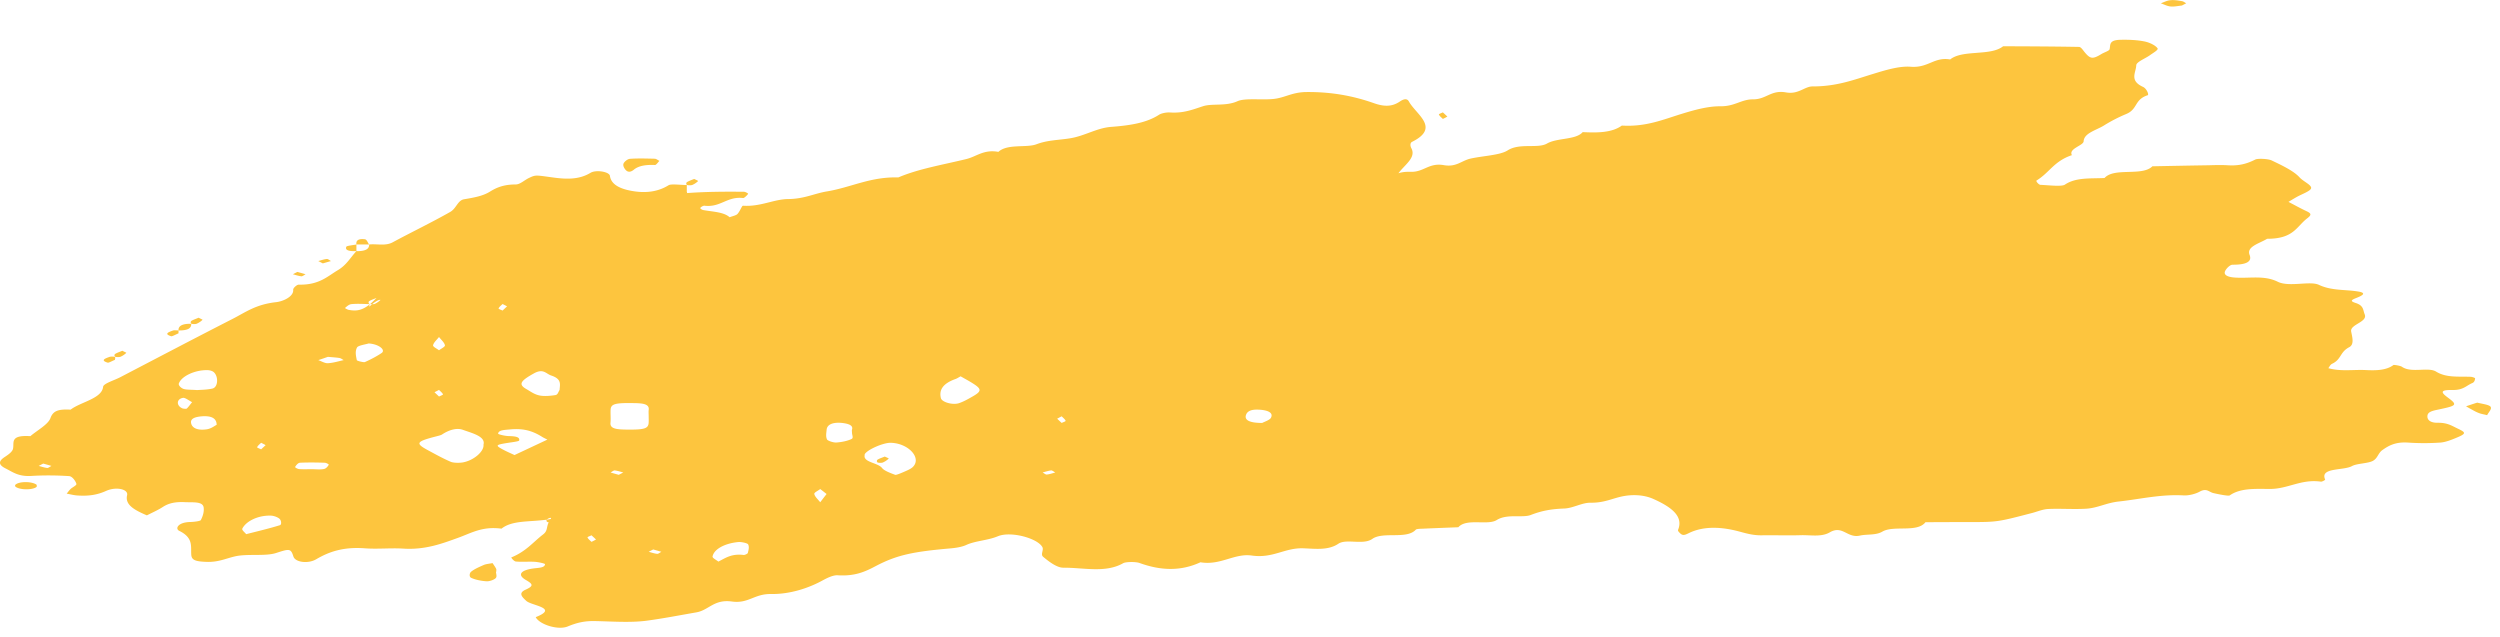 <svg clip-rule="evenodd" fill-rule="evenodd" stroke-linejoin="round" stroke-miterlimit="2" viewBox="0 0 267 68" xmlns="http://www.w3.org/2000/svg"><path d="m211.157 5.64c1.063-.08 2.12-.17 2.777-.7 2.701.01 5.403.02 8.101.07.214 0 .428.35.594.55.62.75.867.78 1.807.21.29-.18.823-.33.869-.51.112-.46-.114-.99 1.181-1.01.856-.02 1.777.02 2.558.18.58.12 1.172.43 1.383.73.12.17-.495.5-.818.74-.498.36-1.449.71-1.458 1.08-.02.76-.77 1.62.723 2.3.396.18.652.84.502.89-1.454.47-1.039 1.49-2.304 2.01a16.3 16.3 0 0 0 -2.399 1.24c-.823.5-2.098.8-2.14 1.67-.022.46-1.639.78-1.255 1.48-1.928.65-2.378 1.86-3.778 2.71-.093.06.237.45.412.46.893.04 2.278.21 2.616-.02 1.182-.8 2.746-.63 4.237-.71 1.032-1.16 4.022-.15 5.11-1.25 2.004-.04 4.006-.08 6.01-.11.677-.02 1.366-.04 2.032 0 1.226.08 2.082-.17 2.943-.61.283-.14 1.384-.08 1.745.09 1.127.54 2.362 1.12 2.995 1.82.38.42 1.221.77 1.232 1.11.013.33-1.015.67-1.583 1-.283.16-.562.33-.842.5.64.33 1.255.68 1.925.99.563.26.528.42.072.77-1.153.89-1.444 2.19-4.275 2.18-.824.51-2.226.83-1.873 1.72.286.72-.339 1.06-1.825 1.05-.283 0-.759.49-.824.78-.084.37.421.57 1.233.6 1.481.08 3.021-.26 4.421.44 1.215.6 3.446-.12 4.396.33 1.374.65 2.842.48 4.236.72 1.065.18.109.54-.284.7-.548.22-.598.33-.017.52.866.28.767.75.957 1.21.346.83-1.584 1.07-1.445 1.83.103.57.368 1.38-.21 1.68-1.01.53-.823 1.29-1.806 1.76-.229.11-.286.31-.423.48 1.31.37 2.67.14 3.973.2 1.145.06 2.228.03 2.986-.54.048-.03.731.07.902.19.992.7 2.804 0 3.639.51 1.089.68 2.374.51 3.67.56.184 0 .512.11.506.17-.016.17-.065.39-.28.49-.654.27-.971.77-2.11.75-1.306-.02-1.313.22-.572.77 1.139.84 1.031.9-1.018 1.33-.67.14-1.107.26-1.116.71-.009.44.4.7 1.088.69 1.077-.02 1.562.35 2.209.65.859.41.861.52-.313 1-.49.2-1.066.43-1.645.47a25.43 25.43 0 0 1 -3.381 0c-1.383-.1-2.108.34-2.755.79-.483.34-.495.88-1.04 1.17-.546.28-1.698.26-2.221.55-.908.5-3.452.13-2.862 1.43.026.06-.341.25-.45.23-2.136-.3-3.537.8-5.494.78-1.569-.01-3.113-.1-4.248.69-.137.09-1.183-.12-1.75-.25-.484-.12-.711-.57-1.48-.14-.39.22-1.142.42-1.679.39-2.473-.14-4.633.4-6.932.65-1.37.15-2.238.69-3.481.77-1.336.08-2.715-.03-4.06.03-.584.03-1.133.27-1.695.42-3.718.97-3.716.97-6.677.98-.678 0-1.356-.01-2.034 0-.9 0-1.802.01-2.702.01-.889 1.15-3.408.3-4.612 1.01-.7.41-1.645.25-2.383.42-1.356.31-1.856-1.14-3.217-.35-.918.54-2.088.27-3.147.31-1.351.04-2.712-.01-4.066.01-.916.02-1.597-.17-2.412-.39-1.762-.48-3.761-.67-5.446.16-.462.23-.669.29-.976-.04-.091-.09-.203-.21-.166-.31.588-1.43-.652-2.42-2.678-3.32-1.036-.45-2.205-.45-3.109-.29-1.172.21-2.041.73-3.538.71-.93-.02-1.861.58-2.832.62-1.396.05-2.418.24-3.577.69-.884.34-2.521-.16-3.634.54-.974.61-3.219-.23-4.101.77-1.317.05-2.632.1-3.947.16-.205 0-.524.03-.584.09-.969 1.08-3.494.18-4.649.99-.964.69-2.776-.05-3.63.52-1.065.72-2.431.54-3.688.49-2.048-.09-3.258 1.1-5.569.77-1.855-.26-3.325 1.08-5.472.72-2.124.98-4.25.89-6.496.08-.405-.15-1.475-.14-1.761.02-1.889 1.08-4.266.46-6.376.48-.726.01-1.62-.71-2.173-1.17-.303-.26.099-.72-.083-1.04-.526-.94-3.366-1.72-4.746-1.15-1.07.45-2.396.48-3.377.93-.44.21-1.122.32-1.726.37-3.969.35-5.695.7-7.968 1.9-1.149.61-2.228 1.08-4.028.97-.478-.04-1.142.29-1.569.52-1.528.85-3.53 1.51-5.546 1.48-1.832-.03-2.408 1.05-4.199.8-1.921-.26-2.458.93-3.795 1.16-1.784.31-3.574.66-5.381.9-1.703.21-3.596.07-5.401.03-1.191-.03-2.019.19-2.966.58-1.043.42-3.027-.23-3.404-1 2.51-.99-.441-1.22-.999-1.73-.495-.45-.87-.85-.088-1.2.881-.4.813-.59.033-1.04-.932-.54-.569-1.03.74-1.22.597-.09 1.269-.06 1.309-.46.008-.08-.691-.23-1.087-.26-.667-.04-1.366.03-2.024-.03-.215-.02-.53-.42-.485-.44 1.584-.65 2.295-1.61 3.385-2.45.515-.39.337-.75.603-1.3a.485.485 0 0 1 -.158-.04c-.081-.04-.098-.16-.05-.24.14-.02.281-.04.423-.07h.002c.129-.21-.172-.12-.38.02a.137.137 0 0 0 -.045.05c-1.951.26-3.69.06-4.835.96-2.047-.27-3.171.45-4.667.99-1.666.6-3.489 1.3-5.857 1.14-1.336-.08-2.732.07-4.06-.03-2.262-.17-3.796.34-5.208 1.17-.842.5-2.229.34-2.432-.3-.275-.87-.428-.83-1.847-.37-1.162.38-3.113.05-4.427.37-.972.23-1.73.61-2.948.58-1.198-.04-1.644-.17-1.685-.76-.064-.9.245-1.81-1.293-2.56-.45-.23-.143-.91 1.179-.94.402-.01 1.08-.09 1.139-.21.22-.43.359-.9.298-1.34-.091-.67-1.135-.53-2.009-.57-.991-.05-1.707.1-2.331.5-.515.34-1.158.62-1.723.91-1.438-.61-2.345-1.17-2.113-2.15.154-.64-1.158-.95-2.245-.46-.971.44-1.889.56-3.017.49-.406-.02-.794-.13-1.19-.2.139-.17.257-.34.421-.5.201-.19.668-.39.615-.55-.094-.3-.43-.79-.766-.82-1.331-.09-2.716-.1-4.055-.02-1.386.08-1.979-.42-2.76-.81-.77-.39-.745-.77-.078-1.21.387-.25.805-.55.885-.86.171-.65-.412-1.51 1.862-1.37.749-.64 1.893-1.24 2.143-1.93.282-.78.847-.97 2.152-.9 1.076-.83 3.342-1.17 3.472-2.44.036-.35 1.166-.68 1.803-1.01 3.994-2.08 7.968-4.17 12-6.23 1.38-.7 2.483-1.56 4.677-1.8.778-.09 1.889-.61 1.82-1.33-.017-.18.404-.55.598-.54 2.188.05 3.074-.9 4.176-1.55.93-.55 1.338-1.35 1.977-2.03.94.02 1.392-.22 1.358-.71.828-.09 1.732.19 2.513-.23 2.02-1.09 4.168-2.12 6.137-3.24.678-.38.795-1.24 1.494-1.36 1.082-.18 2.006-.35 2.737-.8.722-.45 1.492-.78 2.773-.78.476 0 .935-.47 1.431-.7.695-.33.694-.3 2.378-.07 1.514.22 2.925.29 4.176-.47.592-.36 2.017-.12 2.078.32.131.97 1.164 1.46 2.727 1.67 1.359.18 2.546-.05 3.526-.66.275-.18 1.285-.03 1.958-.03v.73c.043.04.03.11.016.13h-.016c0 .02.009.02.016 0 2.026-.15 4.052-.16 6.077-.14.163 0 .485.18.454.23-.116.16-.412.45-.53.44-1.73-.2-2.403 1.03-4.132.82-.114-.02-.391.14-.444.24-.033.06.186.21.344.23 1.01.18 2.163.2 2.787.76.285-.11.688-.19.831-.34.278-.29.478-.89.593-.89 1.871.13 3.311-.7 4.825-.71 1.749-.02 2.76-.59 4.158-.82 2.579-.43 4.639-1.58 7.612-1.49 2.143-.92 4.798-1.36 7.248-1.96 1.095-.26 1.875-1.06 3.438-.77.957-.89 2.996-.41 4.06-.81 1.21-.46 2.386-.44 3.602-.64 1.565-.25 2.856-1.11 4.397-1.22 2.098-.16 3.782-.44 5.109-1.3.227-.15.772-.26 1.133-.24 1.451.1 2.404-.29 3.567-.67.976-.31 2.422.03 3.666-.53.798-.36 2.545-.11 3.828-.24 1.222-.12 1.992-.72 3.504-.74 2.748-.03 5.078.43 7.214 1.18 1.202.43 2.022.36 2.801-.17.421-.29.774-.34.956-.01.779 1.42 3.397 2.8.341 4.32-.233.12-.192.46-.079.67.537.99-.63 1.71-1.35 2.65l-.009.03c-.006 0-.012.01-.018.01 0 .02.009.01.018-.01.445-.15.892-.16 1.338-.15 1.368.03 1.913-1 3.512-.71 1.316.23 1.868-.48 2.827-.7 1.342-.3 3.18-.36 3.975-.88 1.28-.82 3.214-.16 4.2-.73 1.094-.63 3.084-.37 3.812-1.22 1.59.08 3.123.07 4.183-.7 2.578.16 4.423-.65 6.454-1.27 1.246-.38 2.713-.8 4.063-.79 1.563.02 2.229-.75 3.508-.74 1.415 0 1.908-1.03 3.511-.74 1.321.24 1.979-.64 2.823-.64 2.58.01 4.423-.71 6.454-1.33 1.245-.38 2.789-.87 4.045-.77 1.88.14 2.483-1.07 4.205-.78.658-.53 1.715-.62 2.778-.7l.101-.01zm-158.182 55.44c0 .23.135.49-.04.67-.159.17-.684.36-.997.33-.572-.04-1.201-.17-1.619-.37-.219-.1-.199-.48-.003-.65.336-.28.868-.51 1.372-.73.241-.1.608-.13.919-.19.129.2.28.4.378.6.052.11.009.23.009.34zm23.746-1.1c.756-.38 1.401-.87 2.696-.71.118.02.429-.13.45-.21.075-.31.177-.63.035-.92-.062-.13-.72-.28-1.047-.25-1.475.14-2.606.77-2.754 1.54-.032.17.394.36.62.55zm-6.959-1.3c-.181.1-.332.17-.483.25.302.08.592.19.911.22.112.02.296-.14.446-.22-.295-.08-.589-.17-.874-.25zm-6.107-1.06c-.157-.15-.32-.3-.483-.45-.151.08-.449.17-.424.23.071.17.273.32.424.47.151-.07.302-.15.483-.25zm-37.366-.57c1.214-.31 2.452-.6 3.607-.96.193-.06.154-.47-.011-.65-.148-.17-.604-.36-.948-.37-1.304-.05-2.627.55-3.053 1.38-.084.17.253.39.405.6zm32.313-1.27c.052-.11.121-.22.215-.35h.007c.548-.24.833-.13.806-.1-.16.15-.362.31-.617.42-.081.03-.268.04-.411.03zm29.678-3.02c-.227-.18-.453-.36-.68-.53-.226.18-.666.37-.632.53.064.3.406.59.632.88.227-.29.453-.59.68-.88zm-84.357-.77c-.398.35-1.736.36-2.242.01-.077-.05-.094-.18-.032-.23.377-.37 1.726-.37 2.232-.02.078.05.031.16.042.24zm62.159-1.28c.182-.09.332-.17.483-.25-.301-.08-.592-.18-.911-.22-.111-.01-.295.14-.446.22.295.09.59.17.874.25zm26.268-2.19c0 .12-.037.24.007.35.214.54 1.464.61 1.854 1.12.227.29.859.52 1.394.72.114.04.62-.18.904-.3.339-.15.712-.3.931-.49 1.072-.94-.364-2.57-2.286-2.63-.796-.03-2.553.74-2.804 1.23zm20.357 1.94c-.151-.08-.334-.23-.446-.22-.319.04-.61.14-.911.22.151.08.334.24.446.22.32-.03.61-.14.911-.22zm-79.425-.35c.442 0 .923.06 1.31-.02.254-.05.418-.28.52-.45.031-.05-.277-.22-.44-.22-.881-.03-1.771-.04-2.642 0-.209.02-.409.28-.511.45-.03.05.267.22.443.23.431.03.879.01 1.32.01zm-28.662-.6c-.181.09-.332.17-.483.25.302.08.592.18.911.22.112.01.296-.14.447-.22-.295-.09-.59-.17-.875-.25zm89.877-.75c.157.08.446.19.419.22-.161.15-.362.3-.617.41-.119.06-.468.05-.569 0s-.104-.23-.005-.3c.208-.13.51-.22.772-.33zm-42.859-1.27c.245-.88-1.197-1.22-2.188-1.58-.758-.28-1.647.1-2.235.49-.123.08-.34.13-.528.18-2.267.58-2.38.75-.953 1.52.782.42 1.545.85 2.406 1.22.277.12.882.13 1.263.07 1.202-.2 2.324-1.2 2.235-1.9zm6.824-.54c-.242-.12-.414-.2-.555-.29-.881-.55-1.86-.95-3.402-.8-.629.06-1.257.06-1.305.45-.009.08.684.24 1.069.26.652.02 1.277.05 1.181.47-.023.1-.699.18-1.093.24-1.453.23-1.498.27-.626.74.427.23.908.43 1.218.58zm-30.092.59a7.65 7.65 0 0 0 -.483-.25c-.151.15-.353.3-.424.47-.025.06.273.15.424.23.163-.15.326-.3.483-.45zm62.623-1.33c0-.11-.03-.23.006-.34.141-.44-.373-.62-1.058-.7-1.002-.1-1.613.17-1.657.73-.028.34-.113.7.042 1.03.073.15.682.35.997.33.576-.04 1.212-.17 1.631-.38.221-.1.039-.43.039-.67zm-67.854-.84c-.006-.73-.612-1-1.671-.9-.68.07-1.13.25-1.063.69.08.53.648.84 1.678.69.477-.07.828-.37 1.056-.48zm46.14-.91c0-.23-.025-.47.005-.7.088-.67-.786-.7-1.714-.71-1.899-.03-2.33.1-2.358.72-.021.47.033.93-.013 1.39-.067.68.79.7 1.719.72 1.898.02 2.321-.1 2.359-.73.014-.23.002-.46.002-.69zm65.524.71c.212-.12.801-.3.933-.55.286-.53-.307-.83-1.33-.87-.845-.04-1.201.2-1.328.55-.199.55.33.87 1.725.87zm-21.9-.45c.157.14.32.3.483.45.151-.08.449-.17.424-.23-.071-.17-.273-.32-.424-.48-.151.08-.302.16-.483.26zm151.668-1.72c.442.12 1.241.21 1.416.43.187.24-.215.6-.36.91-.308-.08-.649-.13-.913-.24-.343-.13-.626-.31-.929-.47-.144-.08-.275-.16-.412-.24.344-.11.688-.23 1.198-.39zm-244.055-.05c-.289-.14-.747-.5-.967-.46-.733.12-.726.87-.046 1.13.105.04.409.05.439.02.19-.18.328-.38.574-.69zm82.078-2.76c-.241.13-.376.23-.552.29-1.401.5-1.758 1.21-1.555 2.04.107.44 1.316.78 1.99.52.522-.19.969-.45 1.404-.7.98-.56.978-.79.008-1.4-.409-.26-.862-.5-1.295-.75zm-56.19 1.7c.157.15.32.3.483.46.151-.08.449-.18.424-.24-.071-.16-.273-.31-.424-.47-.151.08-.302.16-.483.25zm13.361-.24c.03-.58.265-1.16-.879-1.54-.573-.18-.842-.8-1.869-.23-1.416.79-1.686 1.16-.821 1.66.437.25.846.57 1.403.69.489.11 1.206.05 1.744-.04.243-.05.298-.37.422-.54zm-38.712.01c.389-.03 1.061-.03 1.628-.16.689-.15.66-1.53.004-1.85a1.38 1.38 0 0 0 -.558-.12c-1.303-.02-2.75.64-3.028 1.43-.061.18.2.46.484.57.3.11.805.08 1.47.13zm13.97-3.55c-.343.12-.686.24-1.029.35.343.12.71.35 1.024.33.58-.03 1.129-.21 1.69-.33-.154-.08-.283-.2-.468-.23-.39-.06-.809-.08-1.217-.12zm-22.742.32c-.268.1-.673.34-.782.3-.817-.25-.259-.45.187-.61.135-.05.472-.05.573 0s.022.2.022.31zm27.091-1.75c-.298.1-1.12.21-1.239.43-.231.42-.117.9-.025 1.35.018.09.753.26.86.21.651-.29 1.275-.62 1.794-.97.455-.32-.282-.95-1.39-1.02zm-26.302.78c.157.09.446.2.419.23-.16.15-.362.3-.617.41-.119.05-.468.05-.569 0s-.104-.23-.005-.3c.208-.13.51-.23.772-.34zm34.449-.59c-.064-.3-.406-.58-.632-.88-.226.3-.569.58-.632.88-.035.17.406.36.632.54.226-.18.667-.37.632-.54zm-28.453-1.58c-.034-.49.419-.73 1.358-.71.017.25-.088.43-.314.55-.226.11-.574.17-1.043.16l-.001.31c-.268.11-.673.34-.782.31-.817-.25-.259-.45.187-.61.135-.05.393-.01.595-.01zm2.147-1.36c.157.09.446.2.418.23-.159.15-.361.3-.616.41-.119.06-.468.05-.569 0s-.104-.23-.005-.3c.208-.13.51-.22.772-.34zm32.942-1.21a7.65 7.65 0 0 0 -.483-.25c-.151.15-.353.3-.424.47-.025.06.274.15.424.23.163-.15.326-.31.483-.45zm-14.713-.18c-.008-.04-.017-.06-.021-.06-.63-.02-1.277-.06-1.887 0-.275.03-.493.25-.686.41-.024.01.249.18.427.21.655.11 1.285.13 2.167-.56zm.077-.06c.215-.18.445-.4.693-.66-.262.11-.564.2-.773.34-.098.06-.095.24.006.29a.43.43 0 0 0 .074.03l-.077.06c.016.07.027.19-.028.24h-.003.003c.12-.11.229-.21.328-.29.109 0 .216-.01.272-.03.255-.11.456-.27.616-.42.024-.02-.193-.11-.888.45-.081 0-.162 0-.223-.01zm-7.756-3.44c.285.08.58.16.875.25-.151.08-.335.23-.446.22-.32-.04-.61-.14-.911-.22.15-.08.301-.16.482-.25zm2.714-.91c-.181-.1-.332-.17-.483-.25.302-.08.592-.19.911-.22.112-.02.296.14.447.22-.295.08-.59.17-.875.25zm3.589-2.02c-.048-.34.086-.65.899-.56.223.03.309.37.458.56h-1.357v.71c-.66.02-1.261-.05-1.076-.47.05-.11.701-.16 1.076-.24zm35.285-5.62v.13c-.268.27-.674.5-.782.47-.817-.25-.259-.45.187-.62.135-.05.471-.04.573.01.009 0 .016.01.022.01zm.789-1.38c.157.08.446.2.418.23-.159.15-.361.3-.616.41-.119.05-.468.05-.569 0s-.104-.23-.005-.3c.208-.13.51-.23.772-.34zm75.237-.64c-.009.01-.018.02-.027.04-.269.26-.674.49-.783.46-.816-.25-.258-.45.189-.61.133-.05.471-.05.571 0 .05.03.056.07.05.11zm-78.947-1.29c-.158.15-.345.45-.481.44-.95-.04-1.732.07-2.251.5-.35.29-.67.3-.922-.03-.152-.19-.263-.44-.177-.63s.411-.48.693-.5c.859-.06 1.748-.03 2.625-.01.165 0 .319.14.513.23zm84.153-4.73c-.181.1-.332.18-.483.25-.151-.15-.353-.3-.424-.47-.025-.06.273-.15.424-.23.163.15.326.3.483.45zm78.445-11.86c-.407.04-.838.14-1.215.1-.374-.04-.693-.22-1.036-.34.343-.12.662-.3 1.036-.33.377-.04.82.03 1.21.1.185.03.314.15.468.23z" fill="#fdc53e" fill-rule="nonzero"/></svg>